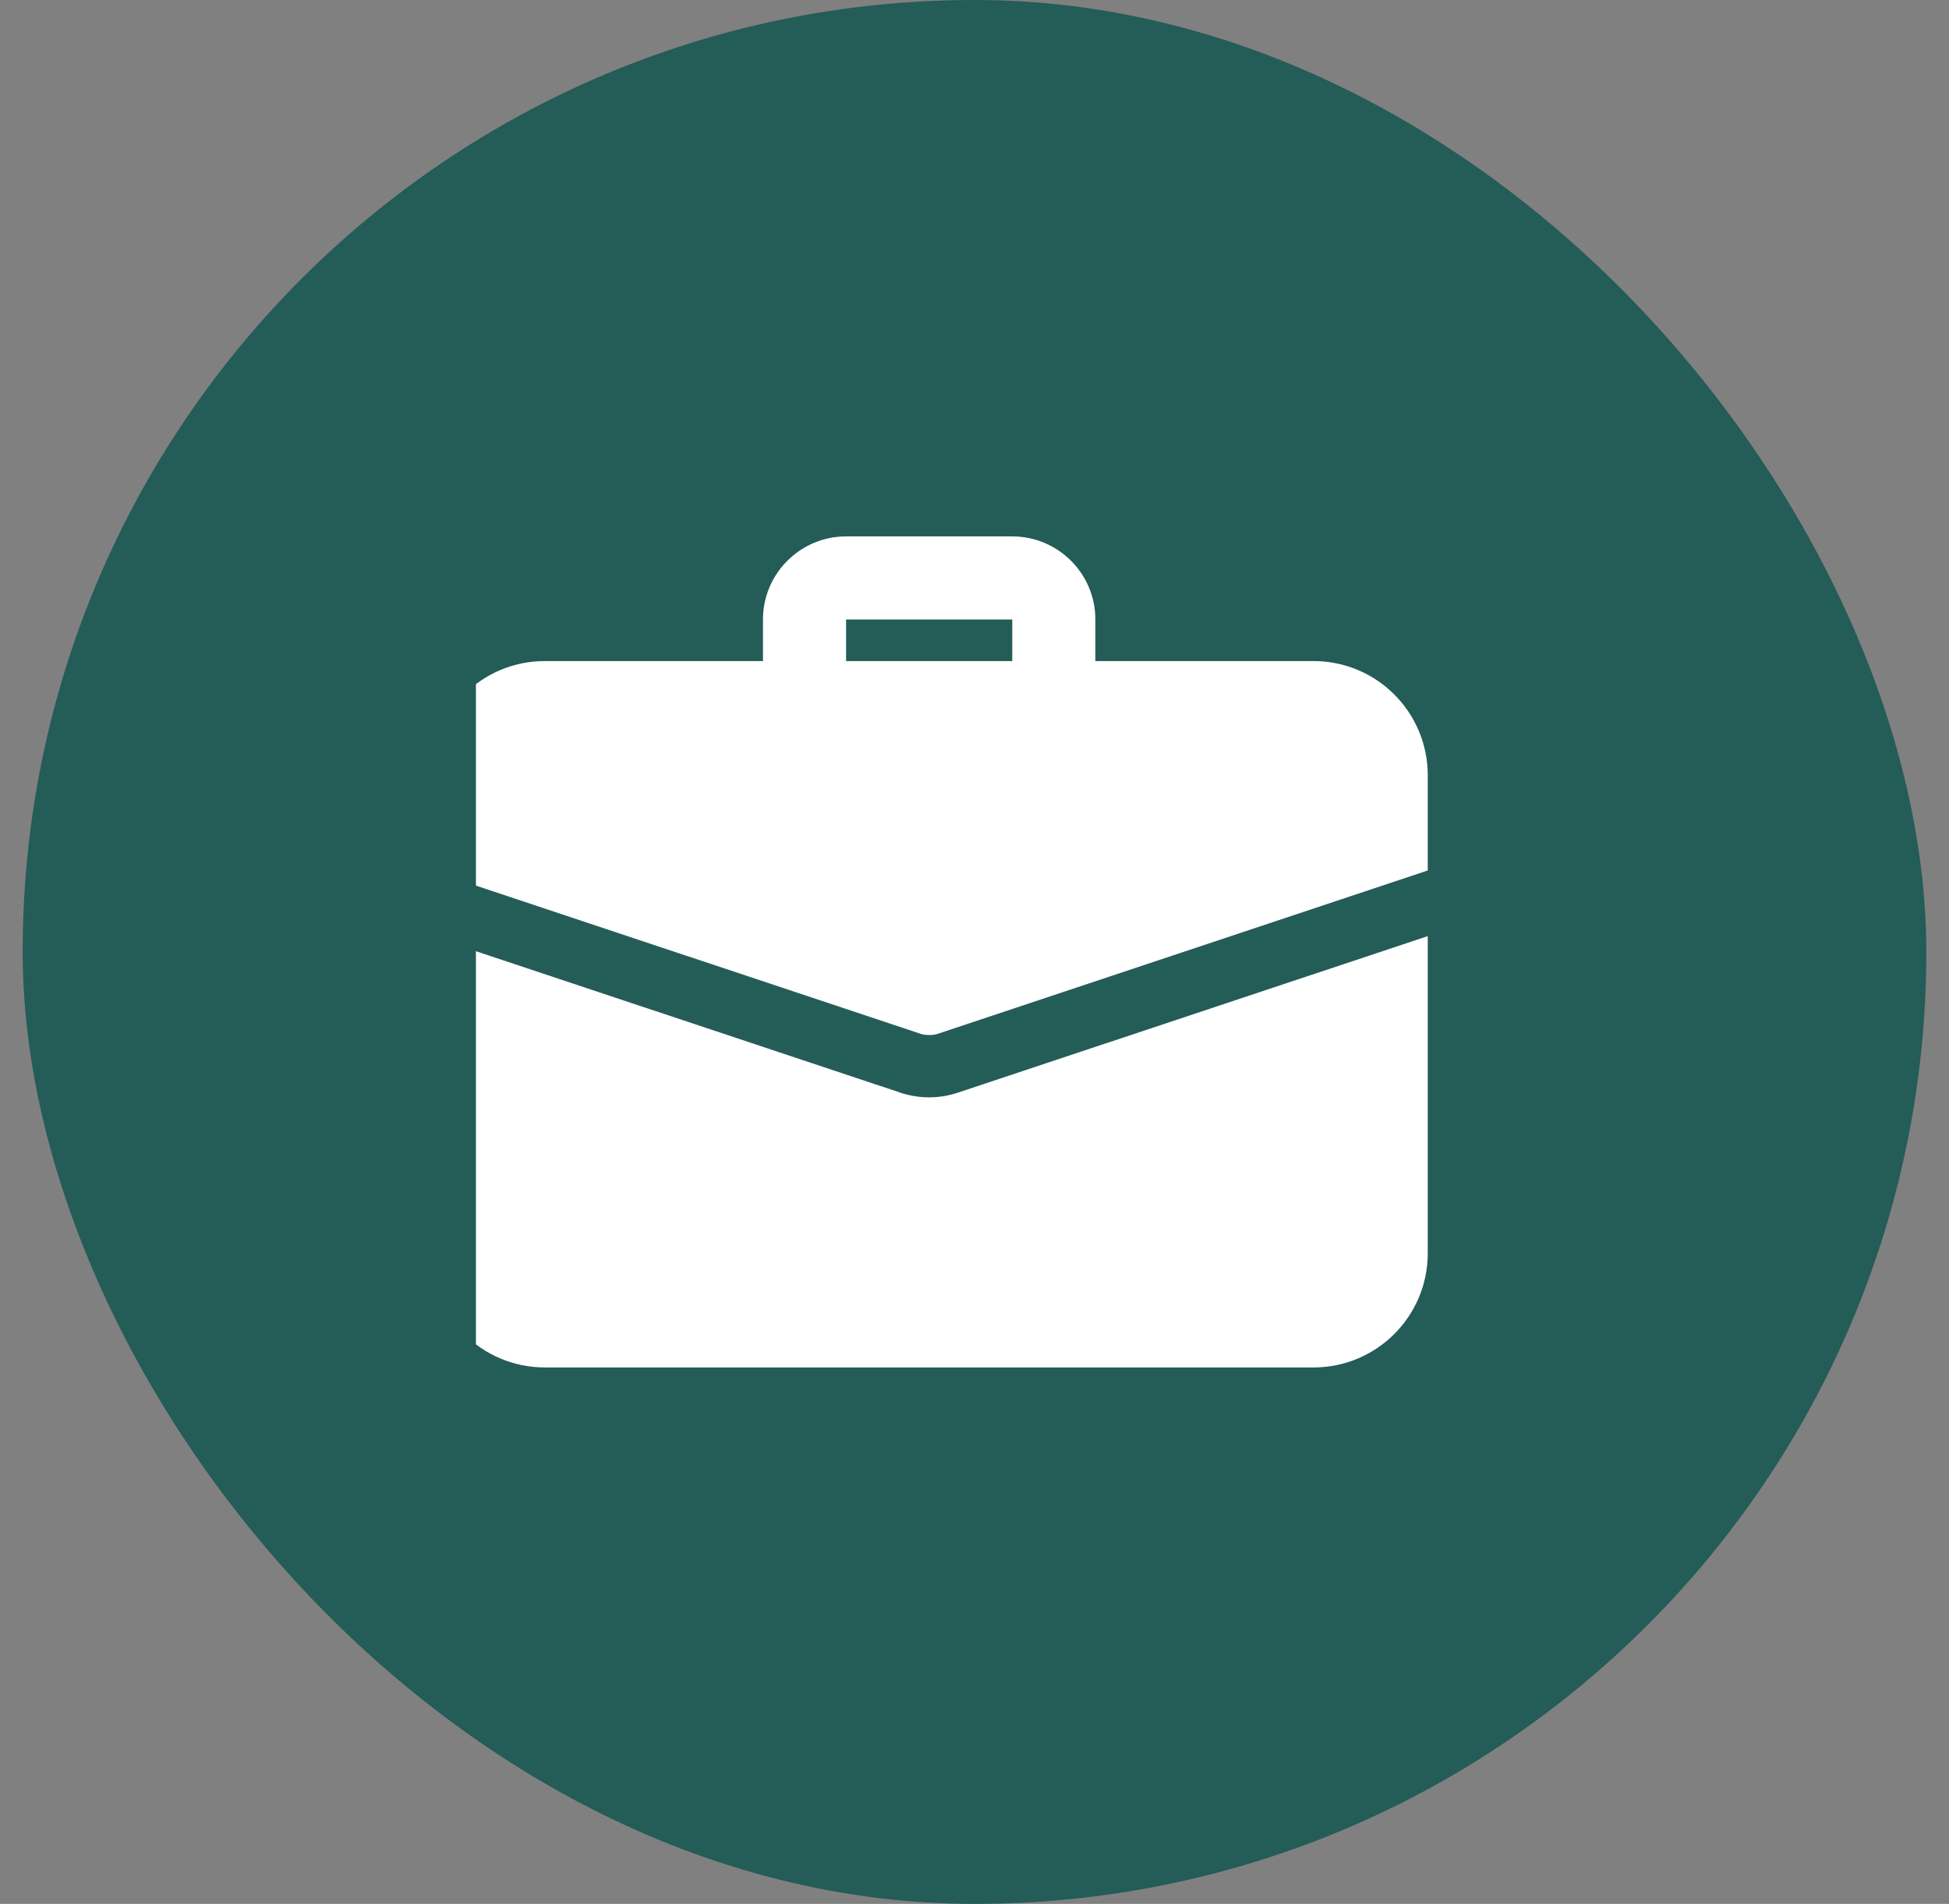 <svg width="43" height="42" viewBox="0 0 43 42" fill="none" xmlns="http://www.w3.org/2000/svg">
<rect x="0" y="0" width="43" height="42" fill="#808080" stroke="none"/>
<rect x="0.5" width="42" height="42" rx="21" fill="#245C57"/>
<g clip-path="url(#clip0_970_7641)">
<path d="M23.25 15.958C23.007 15.958 22.774 15.861 22.602 15.69C22.43 15.518 22.333 15.284 22.333 15.041V13.666H18.667V15.041C18.667 15.284 18.57 15.518 18.398 15.69C18.226 15.861 17.993 15.958 17.75 15.958C17.507 15.958 17.274 15.861 17.102 15.69C16.93 15.518 16.833 15.284 16.833 15.041V13.666C16.833 12.655 17.656 11.833 18.667 11.833H22.333C23.344 11.833 24.167 12.655 24.167 13.666V15.041C24.167 15.284 24.07 15.518 23.898 15.69C23.726 15.861 23.493 15.958 23.25 15.958ZM21.151 24.098C20.71 24.25 20.231 24.243 19.794 24.08L9.5 20.651V27.645C9.5 29.039 10.627 30.166 12.021 30.166H28.979C30.372 30.166 31.5 29.039 31.5 27.645V20.651L21.151 24.098Z" fill="white"/>
<path d="M31.5 17.104V19.203L20.72 22.796C20.647 22.824 20.573 22.833 20.5 22.833C20.427 22.833 20.353 22.824 20.28 22.796L9.5 19.203V17.104C9.5 15.71 10.627 14.583 12.021 14.583H28.979C30.372 14.583 31.5 15.71 31.5 17.104Z" fill="white"/>
</g>
<defs>
<clipPath id="clip0_970_7641">
<rect width="22" height="22" fill="white" transform="translate(10.5 10)"/>
</clipPath>
</defs>
</svg>
